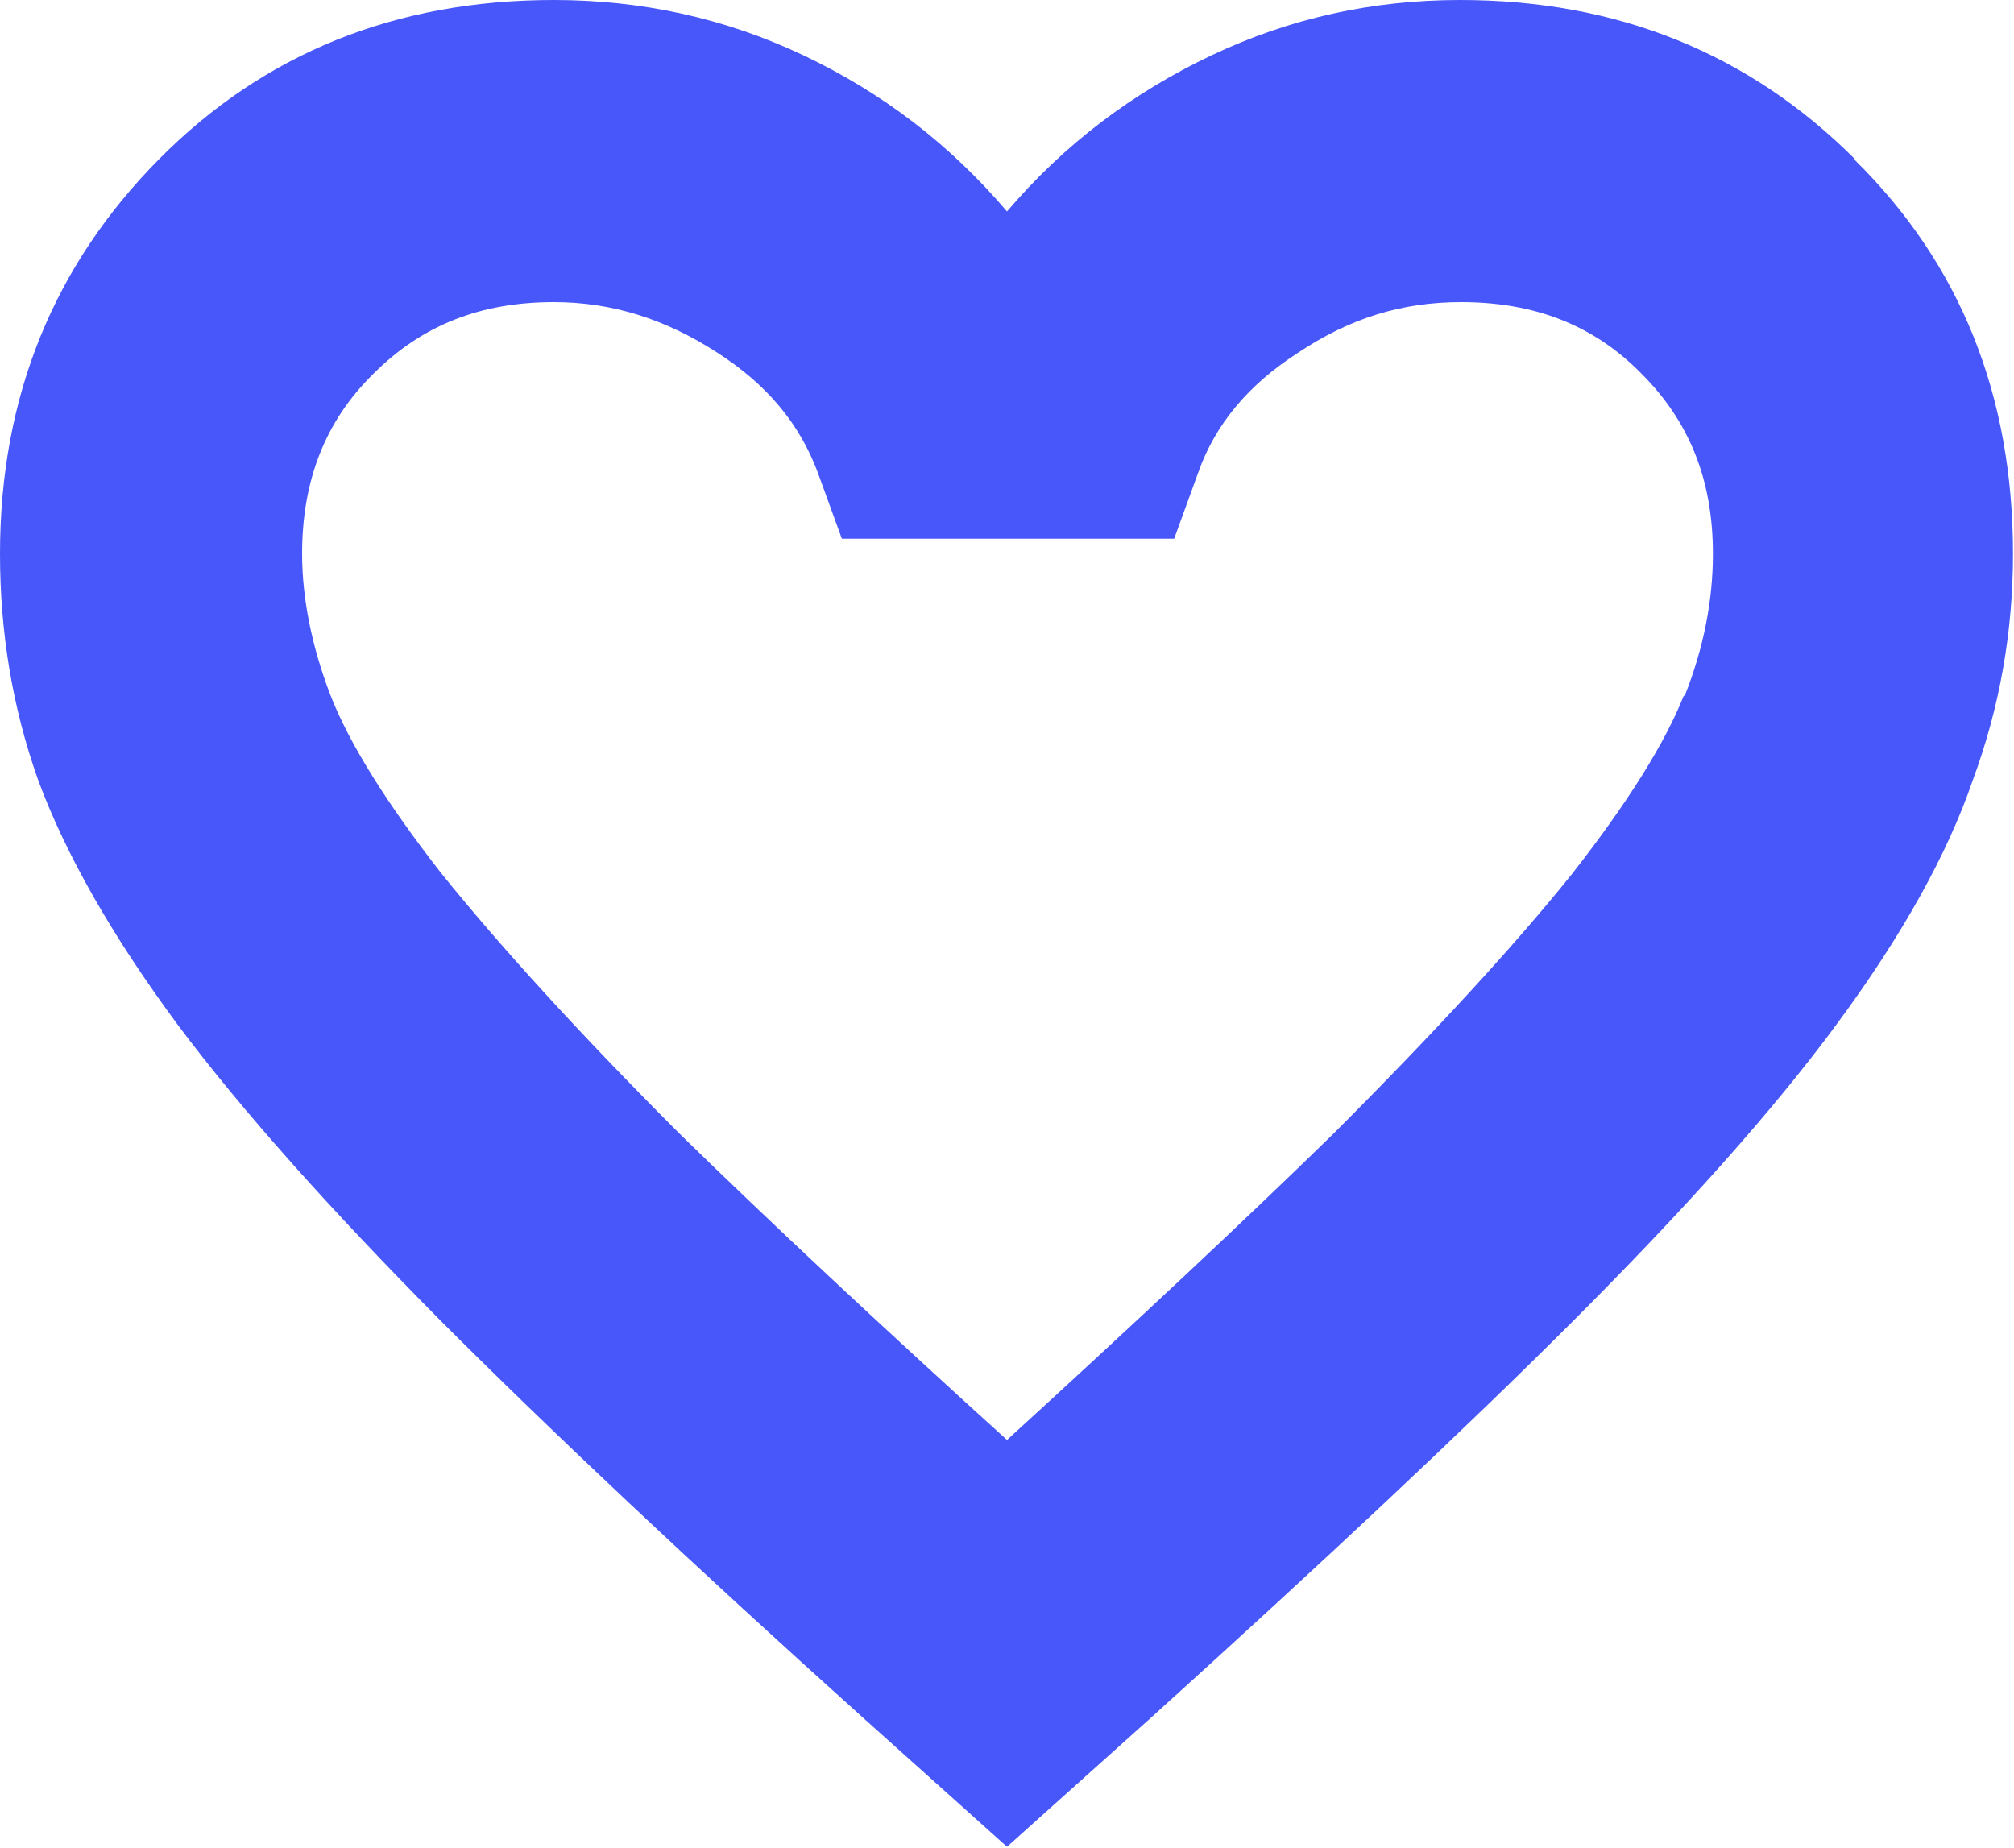 <?xml version="1.0" encoding="UTF-8"?>
<svg id="Layer_2" data-name="Layer 2" xmlns="http://www.w3.org/2000/svg" viewBox="0 0 20 18.35">
  <defs>
    <style>
      .cls-1 {
        fill: #4857f9;
      }
    </style>
  </defs>
  <g id="Layer_1-2" data-name="Layer 1">
    <path class="cls-1" d="M18.42,1.58c-1.05-1.05-2.36-1.58-3.92-1.58-.87,0-1.69.18-2.47.55-.78.37-1.46.88-2.03,1.55-.57-.67-1.24-1.18-2.02-1.55-.78-.37-1.61-.55-2.48-.55-1.57,0-2.88.53-3.92,1.58S0,3.93,0,5.5c0,.77.12,1.52.38,2.25.27.73.73,1.54,1.38,2.42.65.87,1.53,1.85,2.62,2.95,1.1,1.1,2.49,2.41,4.17,3.92l1.45,1.3,1.45-1.3c1.68-1.52,3.08-2.83,4.17-3.92s1.98-2.08,2.62-2.95c.65-.88,1.1-1.69,1.35-2.42.27-.73.4-1.48.4-2.25,0-1.57-.52-2.88-1.58-3.92ZM16.72,6.91c-.19.48-.57,1.08-1.11,1.77-.57.71-1.37,1.58-2.37,2.58-.87.85-1.96,1.87-3.24,3.04-1.28-1.16-2.37-2.18-3.25-3.04-1-1-1.79-1.87-2.37-2.59-.53-.68-.91-1.28-1.1-1.77-.18-.47-.28-.95-.28-1.4,0-.73.23-1.32.71-1.79.48-.48,1.06-.71,1.79-.71.58,0,1.11.17,1.62.5.5.32.82.71,1,1.19l.24.66h3.3l.24-.66c.17-.48.5-.87.98-1.18.52-.35,1.04-.51,1.63-.51.73,0,1.32.23,1.79.71.48.48.71,1.06.71,1.79,0,.46-.09.93-.28,1.41Z"/>
  </g>
</svg>